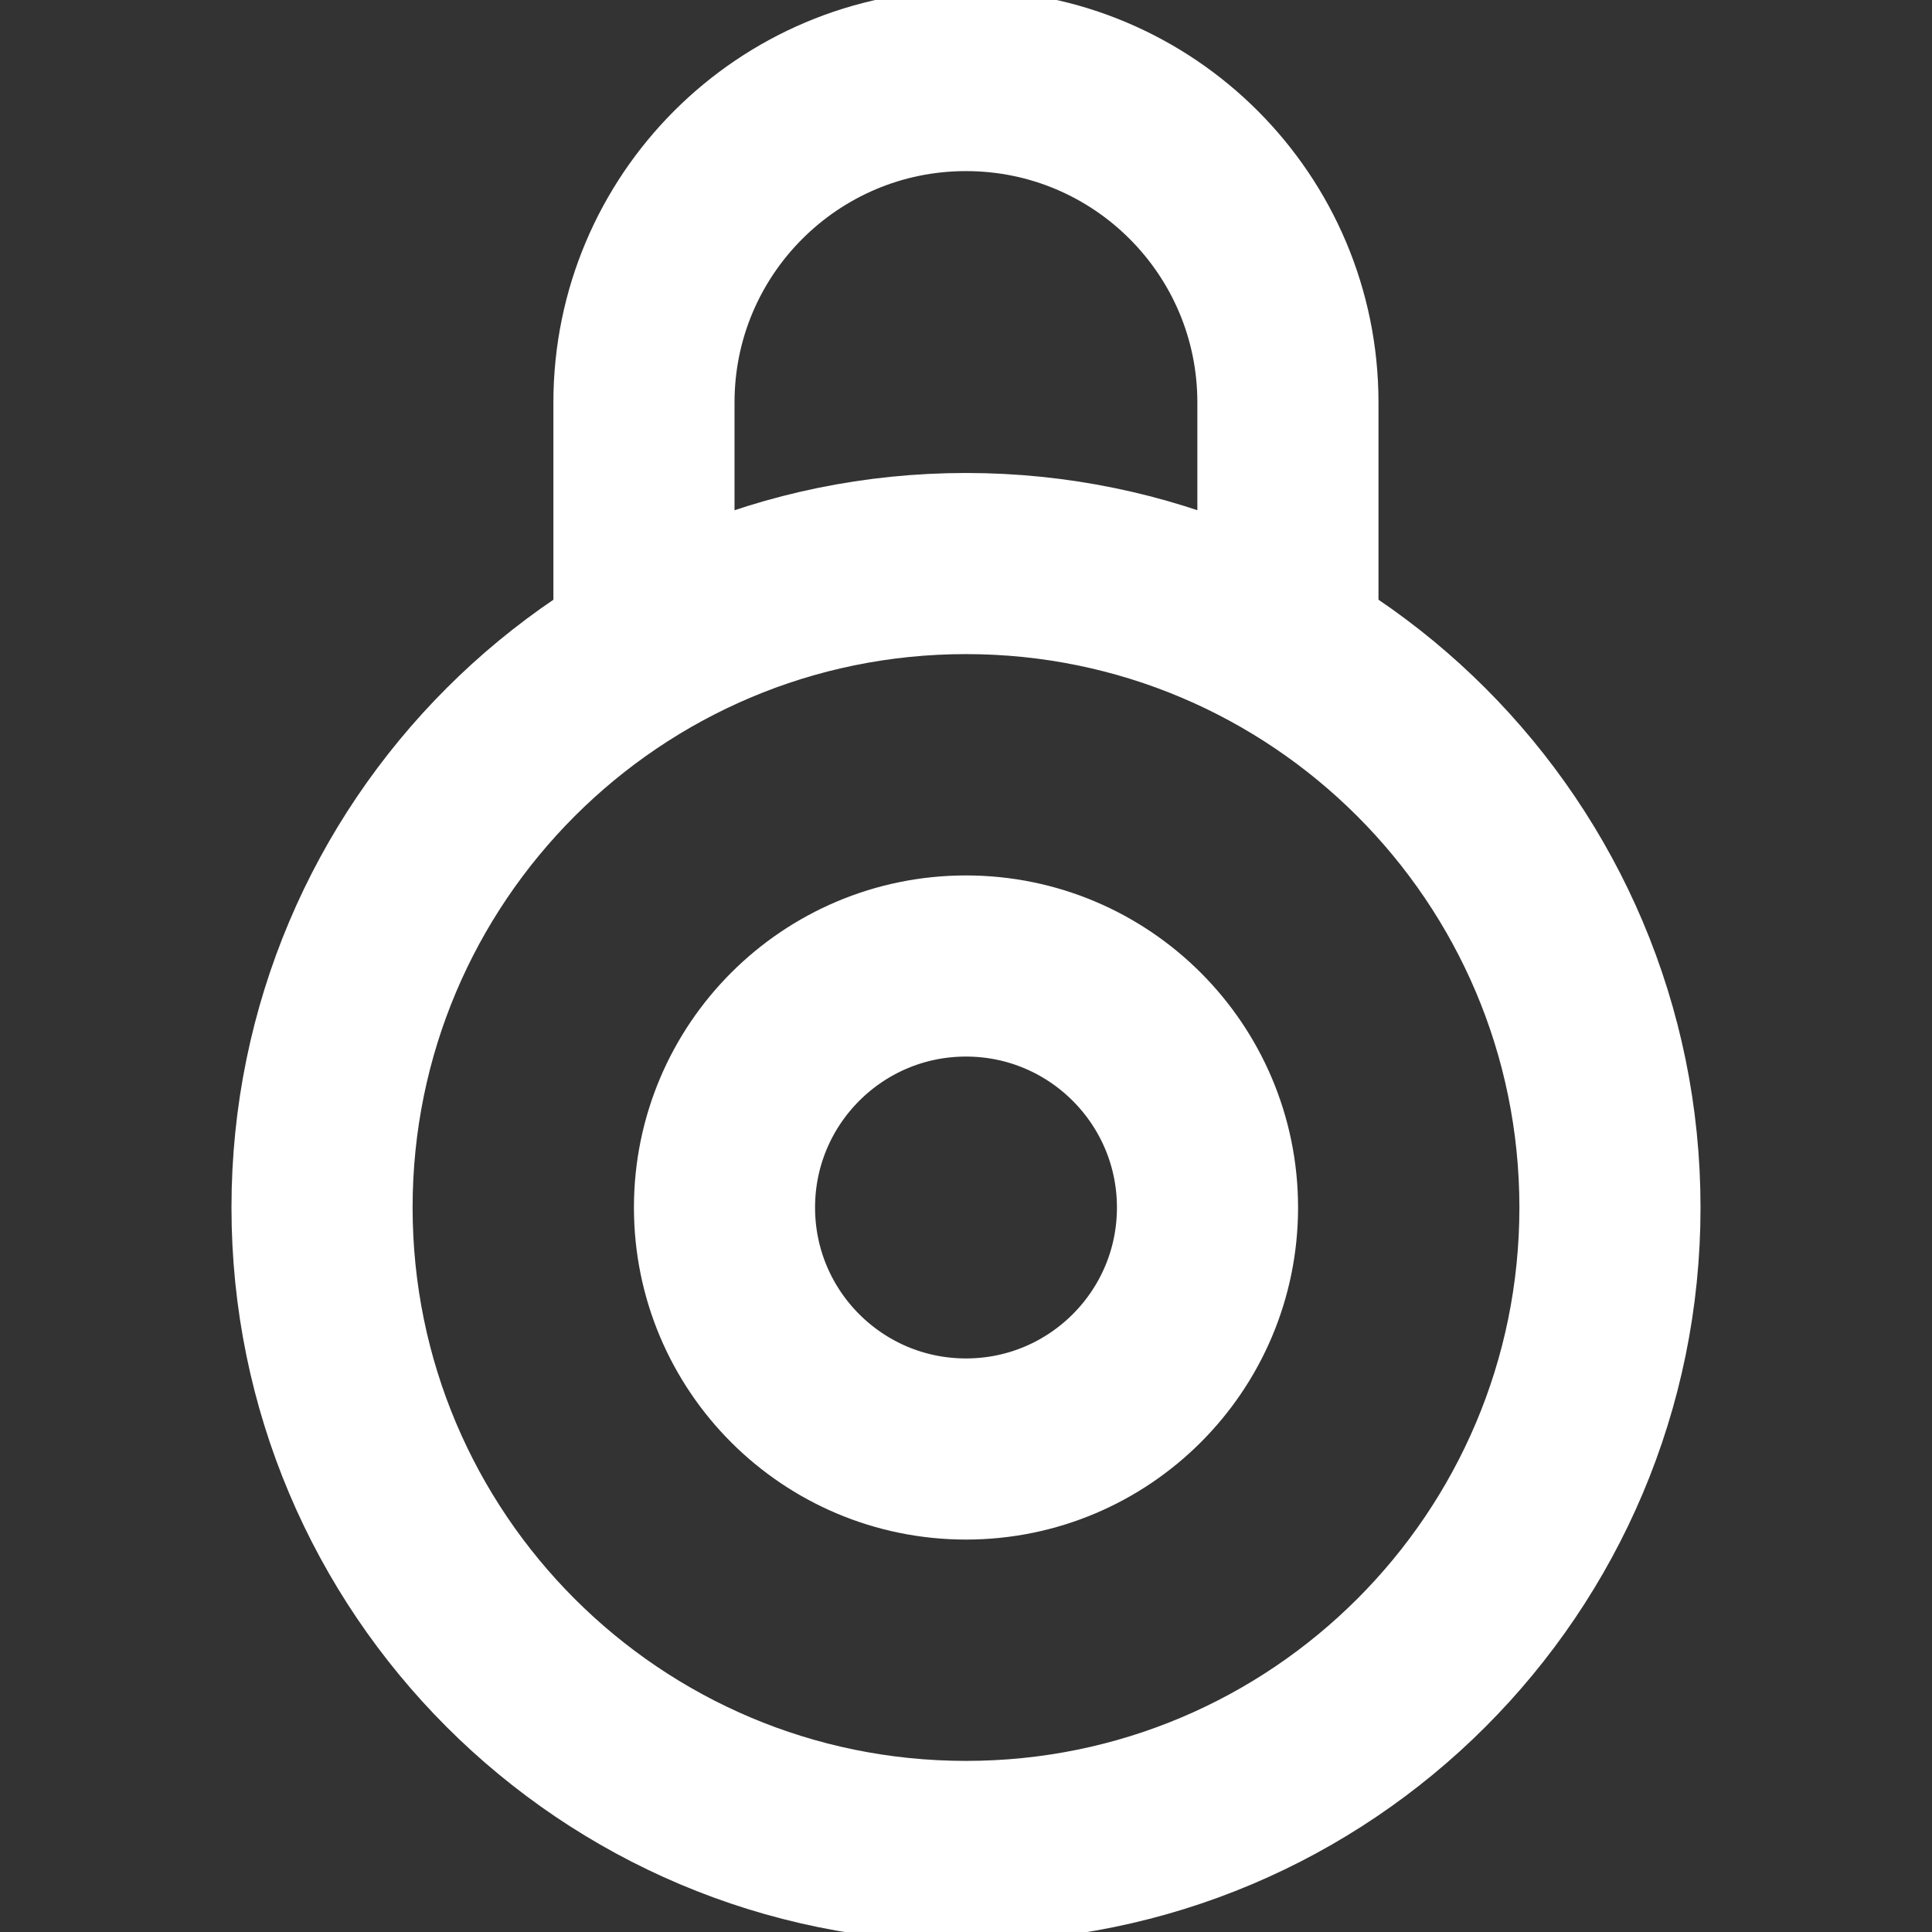 <svg width="16" height="16" viewBox="0 0 16 16" fill="none" xmlns="http://www.w3.org/2000/svg">
<rect x="0" y="0" width="16" height="16" fill="#333333" stroke="none"/>
<g clip-path="url(#clip0_3002_17539)">
<path d="M10.666 5.333V3.333C10.666 1.861 9.473 0.667 8 0.667C6.527 0.667 5.333 1.861 5.333 3.333L5.333 5.333M10 10C10 11.105 9.104 12 8 12C6.895 12 6 11.105 6 10C6 8.896 6.895 8 8 8C9.104 8 10 8.896 10 10ZM8 15.333C5.054 15.333 2.667 12.946 2.667 10C2.667 7.055 5.054 4.667 8 4.667C10.945 4.667 13.333 7.055 13.333 10C13.333 12.946 10.945 15.333 8 15.333Z" stroke="white" stroke-width="1.5" stroke-linecap="round" stroke-linejoin="round"/>
</g>
<defs>
<clipPath id="clip0_3002_17539">
<rect width="16" height="16" fill="white"/>
</clipPath>
</defs>
</svg>
